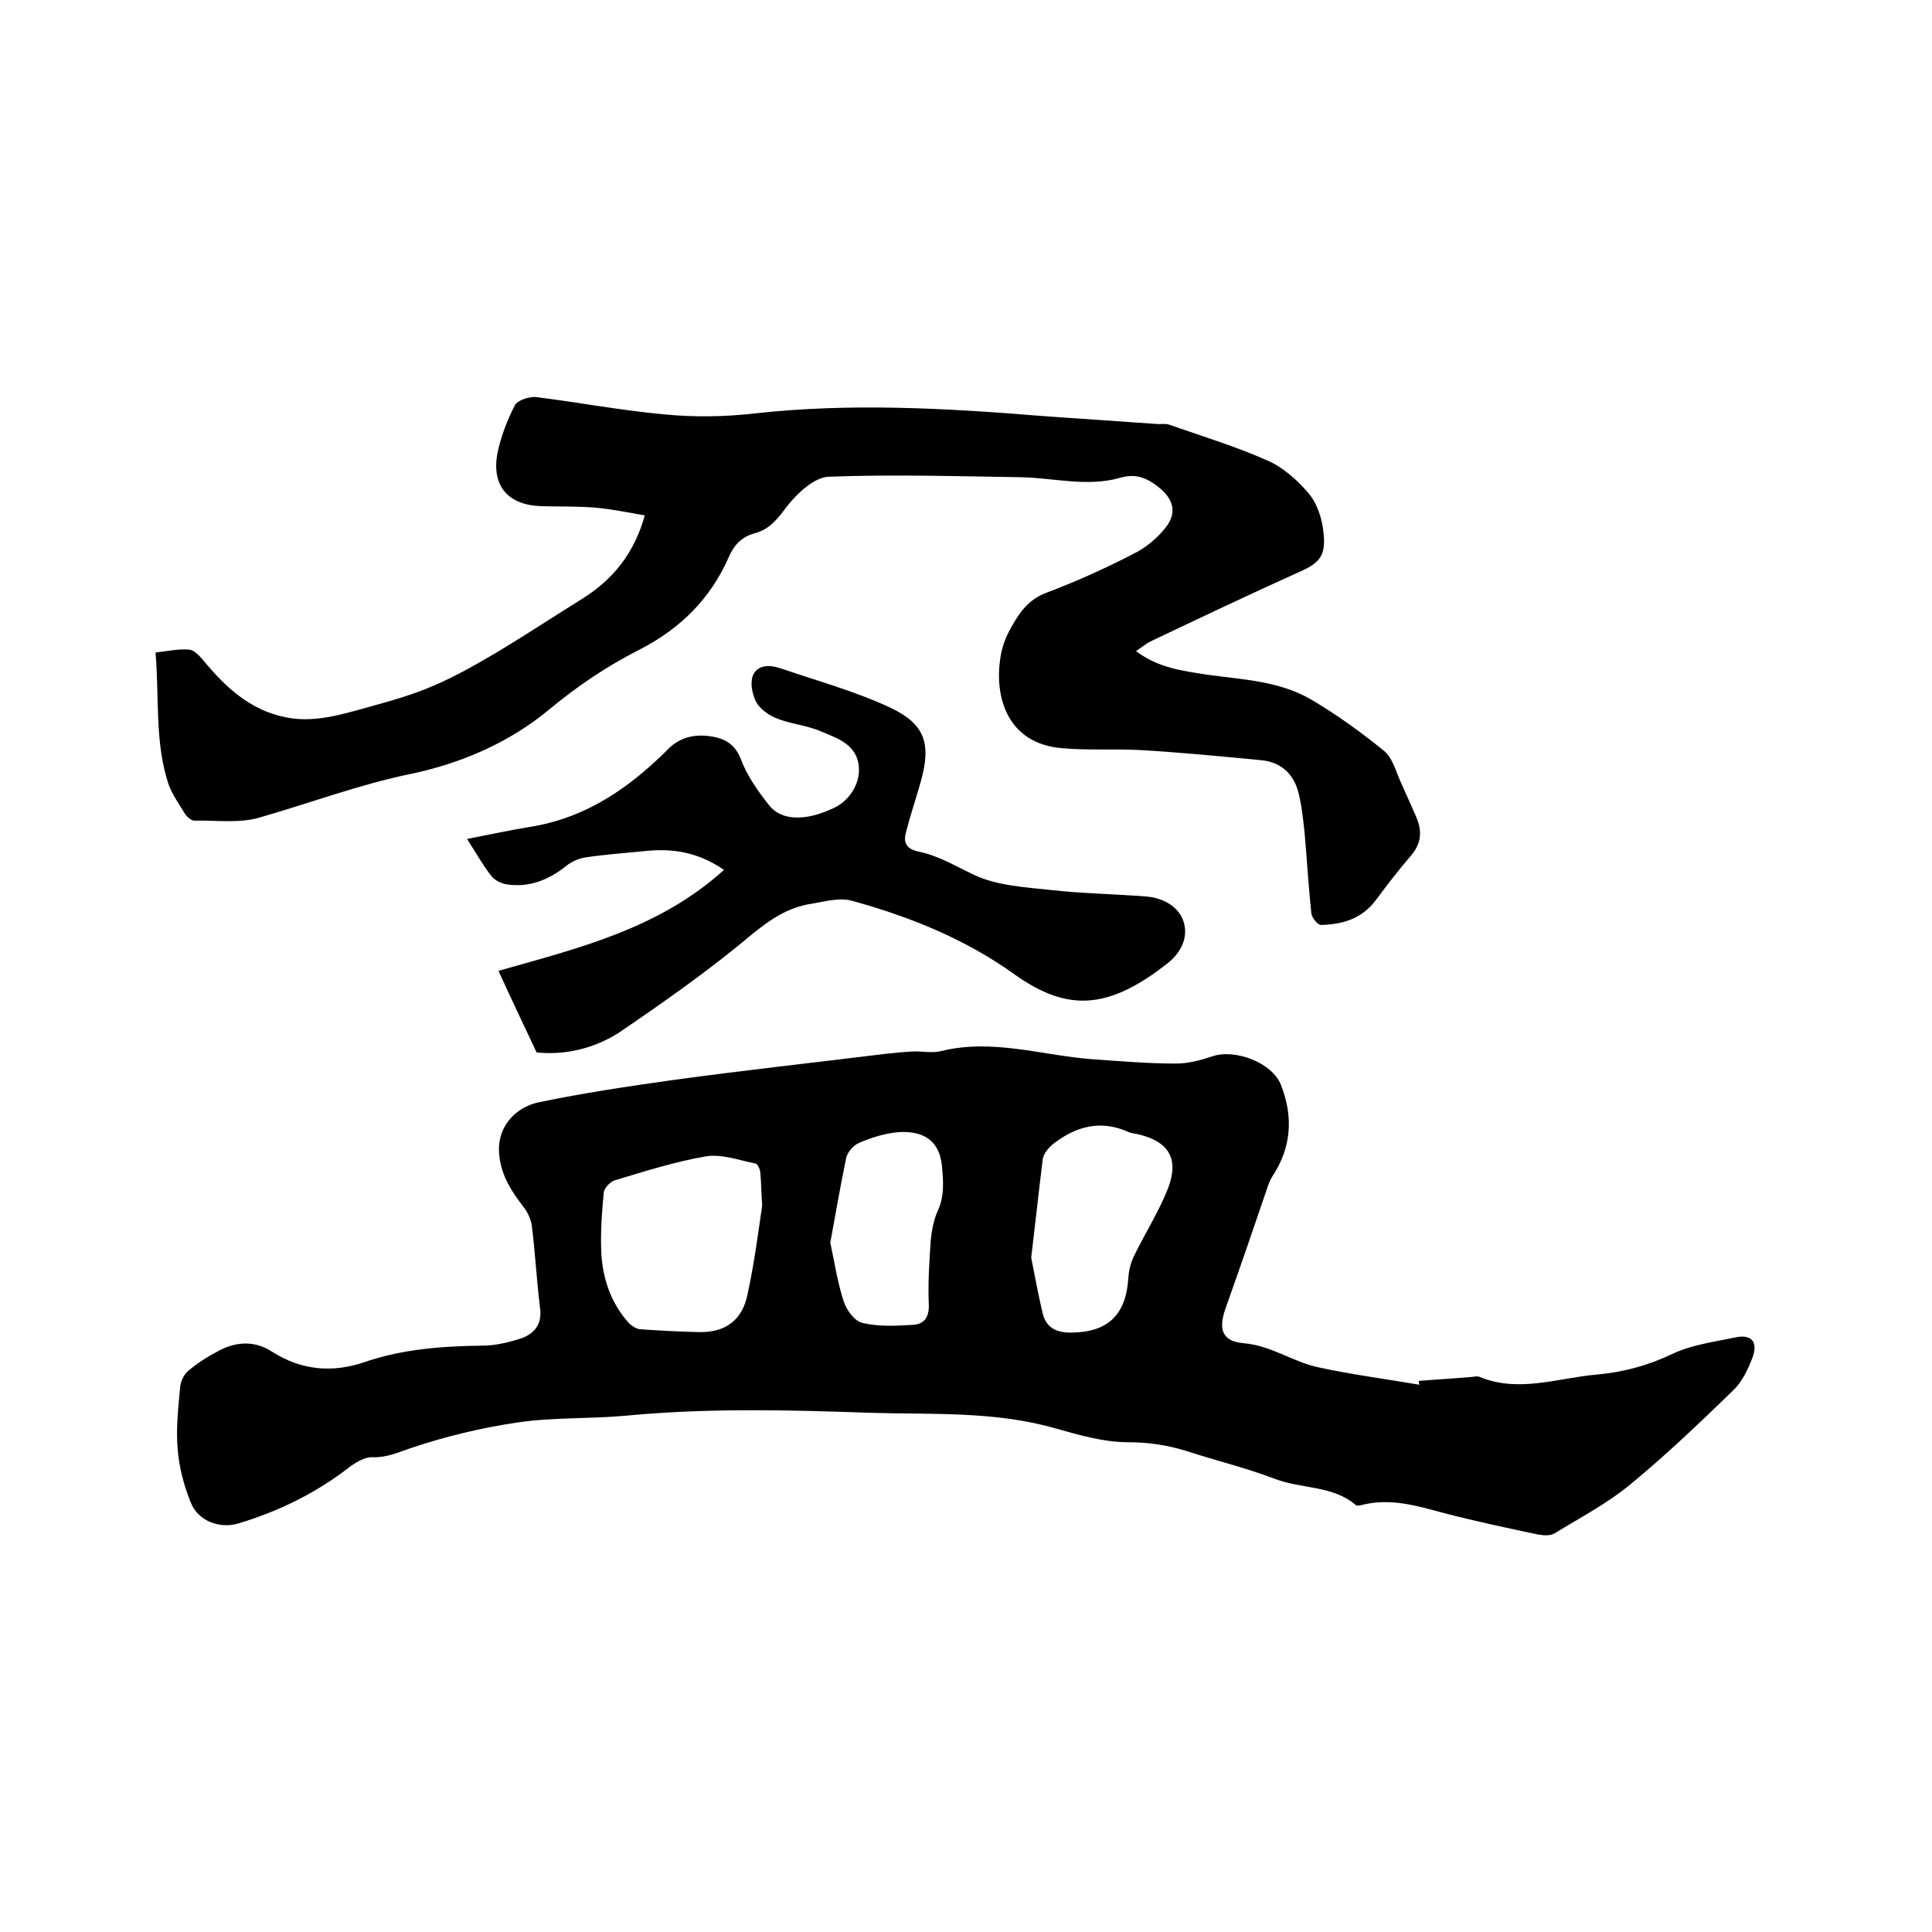 <svg enable-background="new 0 0 400 400" viewBox="0 0 400 400" xmlns="http://www.w3.org/2000/svg"><path d="m293.8 285.9c3.6-.3 7.2-.5 10.7-.8.6 0 1.3-.3 1.9 0 8.1 3.3 16.1.2 24.1-.5 5.6-.5 10.8-1.9 16-4.4 3.9-1.8 8.5-2.4 12.8-3.3 3.2-.7 4.7.8 3.6 4-.9 2.4-2.1 5-3.9 6.8-6.9 6.7-13.9 13.4-21.3 19.5-4.8 4-10.5 7-15.9 10.3-.9.5-2.3.4-3.4.2-6.6-1.4-13.2-2.8-19.7-4.5-5.5-1.5-11-3.1-16.8-1.6-.4.1-1 .2-1.2 0-4.8-4.1-11.2-3.3-16.7-5.4-6-2.3-12.3-3.8-18.4-5.8-3.9-1.2-7.8-1.8-12-1.8-5.1 0-10.2-1.5-15.2-2.9-12.6-3.6-25.6-2.8-38.4-3.2-16.8-.6-33.6-1-50.4.6-7.5.7-15 .3-22.4 1.4-7.5 1.1-15 2.9-22.1 5.3-2.7.9-5 2-7.9 1.9-1.6-.1-3.4 1-4.8 2-6.9 5.4-14.7 9.2-23 11.7-3.9 1.2-8.4-.5-9.9-4.3-1.4-3.5-2.4-7.2-2.7-10.9-.4-4.3.1-8.7.5-13 .1-1.2.8-2.7 1.7-3.4 2-1.7 4.3-3.1 6.6-4.3 3.6-1.8 7.3-1.9 10.8.4 6 3.8 12.4 4.4 19.1 2.1 7.9-2.7 16.1-3.3 24.4-3.4 2.7 0 5.5-.7 8-1.5 2.8-1 4.4-3 3.9-6.4-.7-5.7-1-11.4-1.7-17-.2-1.3-.9-2.8-1.7-3.8-2.4-3.1-4.5-6.3-5-10.4-.8-6.2 3.4-10.3 8.2-11.3 9.2-1.9 18.5-3.3 27.8-4.6 14.6-2 29.2-3.6 43.8-5.4 1.9-.2 3.8-.4 5.7-.5 2-.1 4.1.4 6-.1 10.6-2.6 20.8.9 31.2 1.7 5.8.4 11.6.9 17.4.9 2.5 0 5.1-.7 7.5-1.5 4.7-1.6 12.4 1.3 14.2 5.9 2.6 6.6 2.2 13-1.8 19-.3.5-.6 1.1-.8 1.7-2.9 8.5-5.8 17-8.8 25.4-1.6 4.4-.9 7 3.7 7.4 5.8.5 10.2 3.9 15.5 5 6.9 1.5 13.9 2.4 20.9 3.6-.2-.5-.2-.7-.1-.8zm-136-36.3c-.2-3-.2-5-.4-7-.1-.6-.5-1.6-1-1.7-3.4-.7-7-2-10.2-1.5-6.4 1.1-12.7 3.1-19 5-.9.3-2.1 1.6-2.2 2.5-.4 4.2-.7 8.4-.5 12.6.3 5.3 2 10.2 5.5 14.2.6.7 1.6 1.4 2.5 1.5 4.1.3 8.2.5 12.3.6 5.5.1 9-2.6 10-8 1.4-6.4 2.2-12.8 3-18.2zm55.7 10.8c.7 3.4 1.4 7.5 2.4 11.6.7 2.8 2.7 3.9 5.7 3.9 7.7 0 11.5-3.6 12-11.2.1-1.6.5-3.3 1.2-4.7 2.3-4.7 5.1-9.1 7-13.9 2.4-6.2.2-9.8-6.3-11.3-.6-.1-1.3-.2-1.8-.4-5.7-2.6-10.8-1.3-15.6 2.4-1 .8-2 2-2.2 3.1-.8 6.4-1.5 13-2.4 20.5zm-41.6-3.1c.9 4.1 1.5 8.3 2.8 12.2.6 1.8 2.3 4.1 3.9 4.4 3.3.8 6.9.6 10.3.4 2.3-.1 3.5-1.4 3.4-4.2-.2-4.4.1-8.9.4-13.3.2-2 .6-4.2 1.4-6 1.5-3.2 1.2-6.3.9-9.6-.6-5.3-4.1-7.1-8.9-6.8-2.8.2-5.6 1.1-8.2 2.2-1.2.5-2.4 1.9-2.7 3.1-1.2 5.8-2.2 11.6-3.3 17.6z"/><path d="m32.2 135.1c2.6-.3 4.8-.8 7-.6 1 .1 2 1.2 2.8 2.1 4.6 5.6 9.7 10.4 17.1 11.9 5.8 1.2 11.4-.5 16.8-2 4.7-1.3 9.4-2.6 13.8-4.5 4.7-2 9.2-4.6 13.6-7.2 5.8-3.5 11.4-7.2 17.2-10.8 6.4-4 10.8-9.4 13-17.3-3.5-.6-6.9-1.3-10.3-1.6-3.7-.3-7.4-.2-11.1-.3-6.9-.2-10.4-4.2-9.1-11 .7-3.4 2-6.8 3.6-9.9.5-1 2.9-1.8 4.3-1.7 8.9 1.1 17.8 2.8 26.7 3.6 6.2.6 12.5.5 18.6-.2 19.8-2.2 39.5-1.1 59.2.5 8.1.6 16.2 1.1 24.4 1.7.7 0 1.5-.1 2.2.1 6.8 2.4 13.8 4.5 20.3 7.4 3.3 1.4 6.3 4.1 8.6 6.8 1.8 2.1 2.8 5.2 3.1 8 .6 5.1-.8 6.5-5.4 8.5-10.2 4.6-20.3 9.4-30.4 14.2-1 .5-1.9 1.3-3 2 4.6 3.5 9.7 4.1 14.8 4.9 7.3 1 14.9 1.3 21.4 5.1 5.3 3.1 10.4 6.8 15.2 10.7 1.7 1.4 2.4 4.2 3.4 6.4 1.1 2.4 2.1 4.8 3.2 7.2 1.3 3 1.1 5.6-1.2 8.2-2.5 2.9-4.8 5.9-7.1 9-2.9 3.9-6.9 5.1-11.4 5.2-.7 0-1.9-1.5-2-2.4-.6-5.6-.9-11.2-1.4-16.7-.3-2.8-.6-5.7-1.3-8.4-1-3.8-3.6-6.2-7.6-6.6-8.3-.8-16.6-1.6-24.9-2.1-5.5-.3-11 .1-16.5-.4-11.4-1-13.9-10.8-12.7-18.6.3-2.2 1.1-4.4 2.2-6.3 1.7-3.1 3.6-5.9 7.4-7.3 6.1-2.3 12.1-5 17.9-8 2.5-1.2 4.8-3.1 6.6-5.3 2.6-3.2 1.8-6.1-1.4-8.6-2.4-1.9-4.7-2.8-7.8-1.9-6.9 2-13.9 0-20.8-.1-13.2-.2-26.4-.6-39.6-.1-2.9.1-6.3 3.2-8.4 5.8-2 2.6-3.6 5-6.9 5.9-2.7.7-4.3 2.4-5.4 4.9-3.8 8.7-10.1 14.9-18.5 19.2-6.7 3.4-12.8 7.5-18.7 12.4-8.2 6.8-18.1 11.1-28.5 13.3-10.8 2.2-21.1 6.1-31.6 9.1-4.2 1.2-8.9.5-13.4.6-.6 0-1.5-.8-1.9-1.4-1.2-2-2.6-3.9-3.4-6.1-2.9-8.7-1.9-18-2.7-27.3z"/><path d="m111.1 217.9c-2.6-5.5-5.2-11-7.9-16.9 16.6-4.7 33.2-8.7 46.7-20.9-5.4-3.7-10.7-4.5-16.3-3.9-4.1.4-8.2.7-12.3 1.3-1.4.2-3 .9-4.1 1.8-3.6 2.9-7.7 4.5-12.3 3.8-1.2-.2-2.6-.9-3.3-1.9-1.7-2.2-3.1-4.7-4.9-7.5 4.6-.9 8.8-1.8 13-2.5 9.6-1.5 17.6-6.1 24.8-12.5 1.3-1.2 2.7-2.4 3.9-3.7 2.4-2.3 5.2-3 8.4-2.6 3.1.4 5.3 1.5 6.6 4.8 1.3 3.5 3.6 6.7 5.9 9.6 2.6 3.2 7.6 3.2 13.3.5 3.3-1.5 5.6-5.2 5.2-8.7-.5-4.6-4.6-5.8-7.9-7.2-3-1.3-6.4-1.5-9.4-2.8-1.7-.7-3.6-2.2-4.2-3.8-1.9-4.8.1-8.2 5.4-6.4 7.6 2.6 15.3 4.7 22.6 8.1 7.2 3.4 8.5 7.4 6.4 15.1-1 3.6-2.2 7.1-3.1 10.6-.6 2.1-.1 3.5 2.5 4.1 4.1.8 7.7 3 11.5 4.8 4.8 2.3 10.8 2.6 16.3 3.2 6.4.7 12.9.8 19.3 1.3 4.1.3 7.1 2.5 7.9 5.4.9 3.1-.5 6.3-3.7 8.7-1.3 1-2.5 1.9-3.9 2.8-10 6.5-17.7 6.2-27.5-.8-10.2-7.3-21.6-11.9-33.6-15.2-2.5-.7-5.5.1-8.3.6-4.9.7-8.7 3.3-12.6 6.5-8.7 7.3-18.1 13.9-27.5 20.3-5 3.1-10.7 4.6-16.9 4z"/></svg>